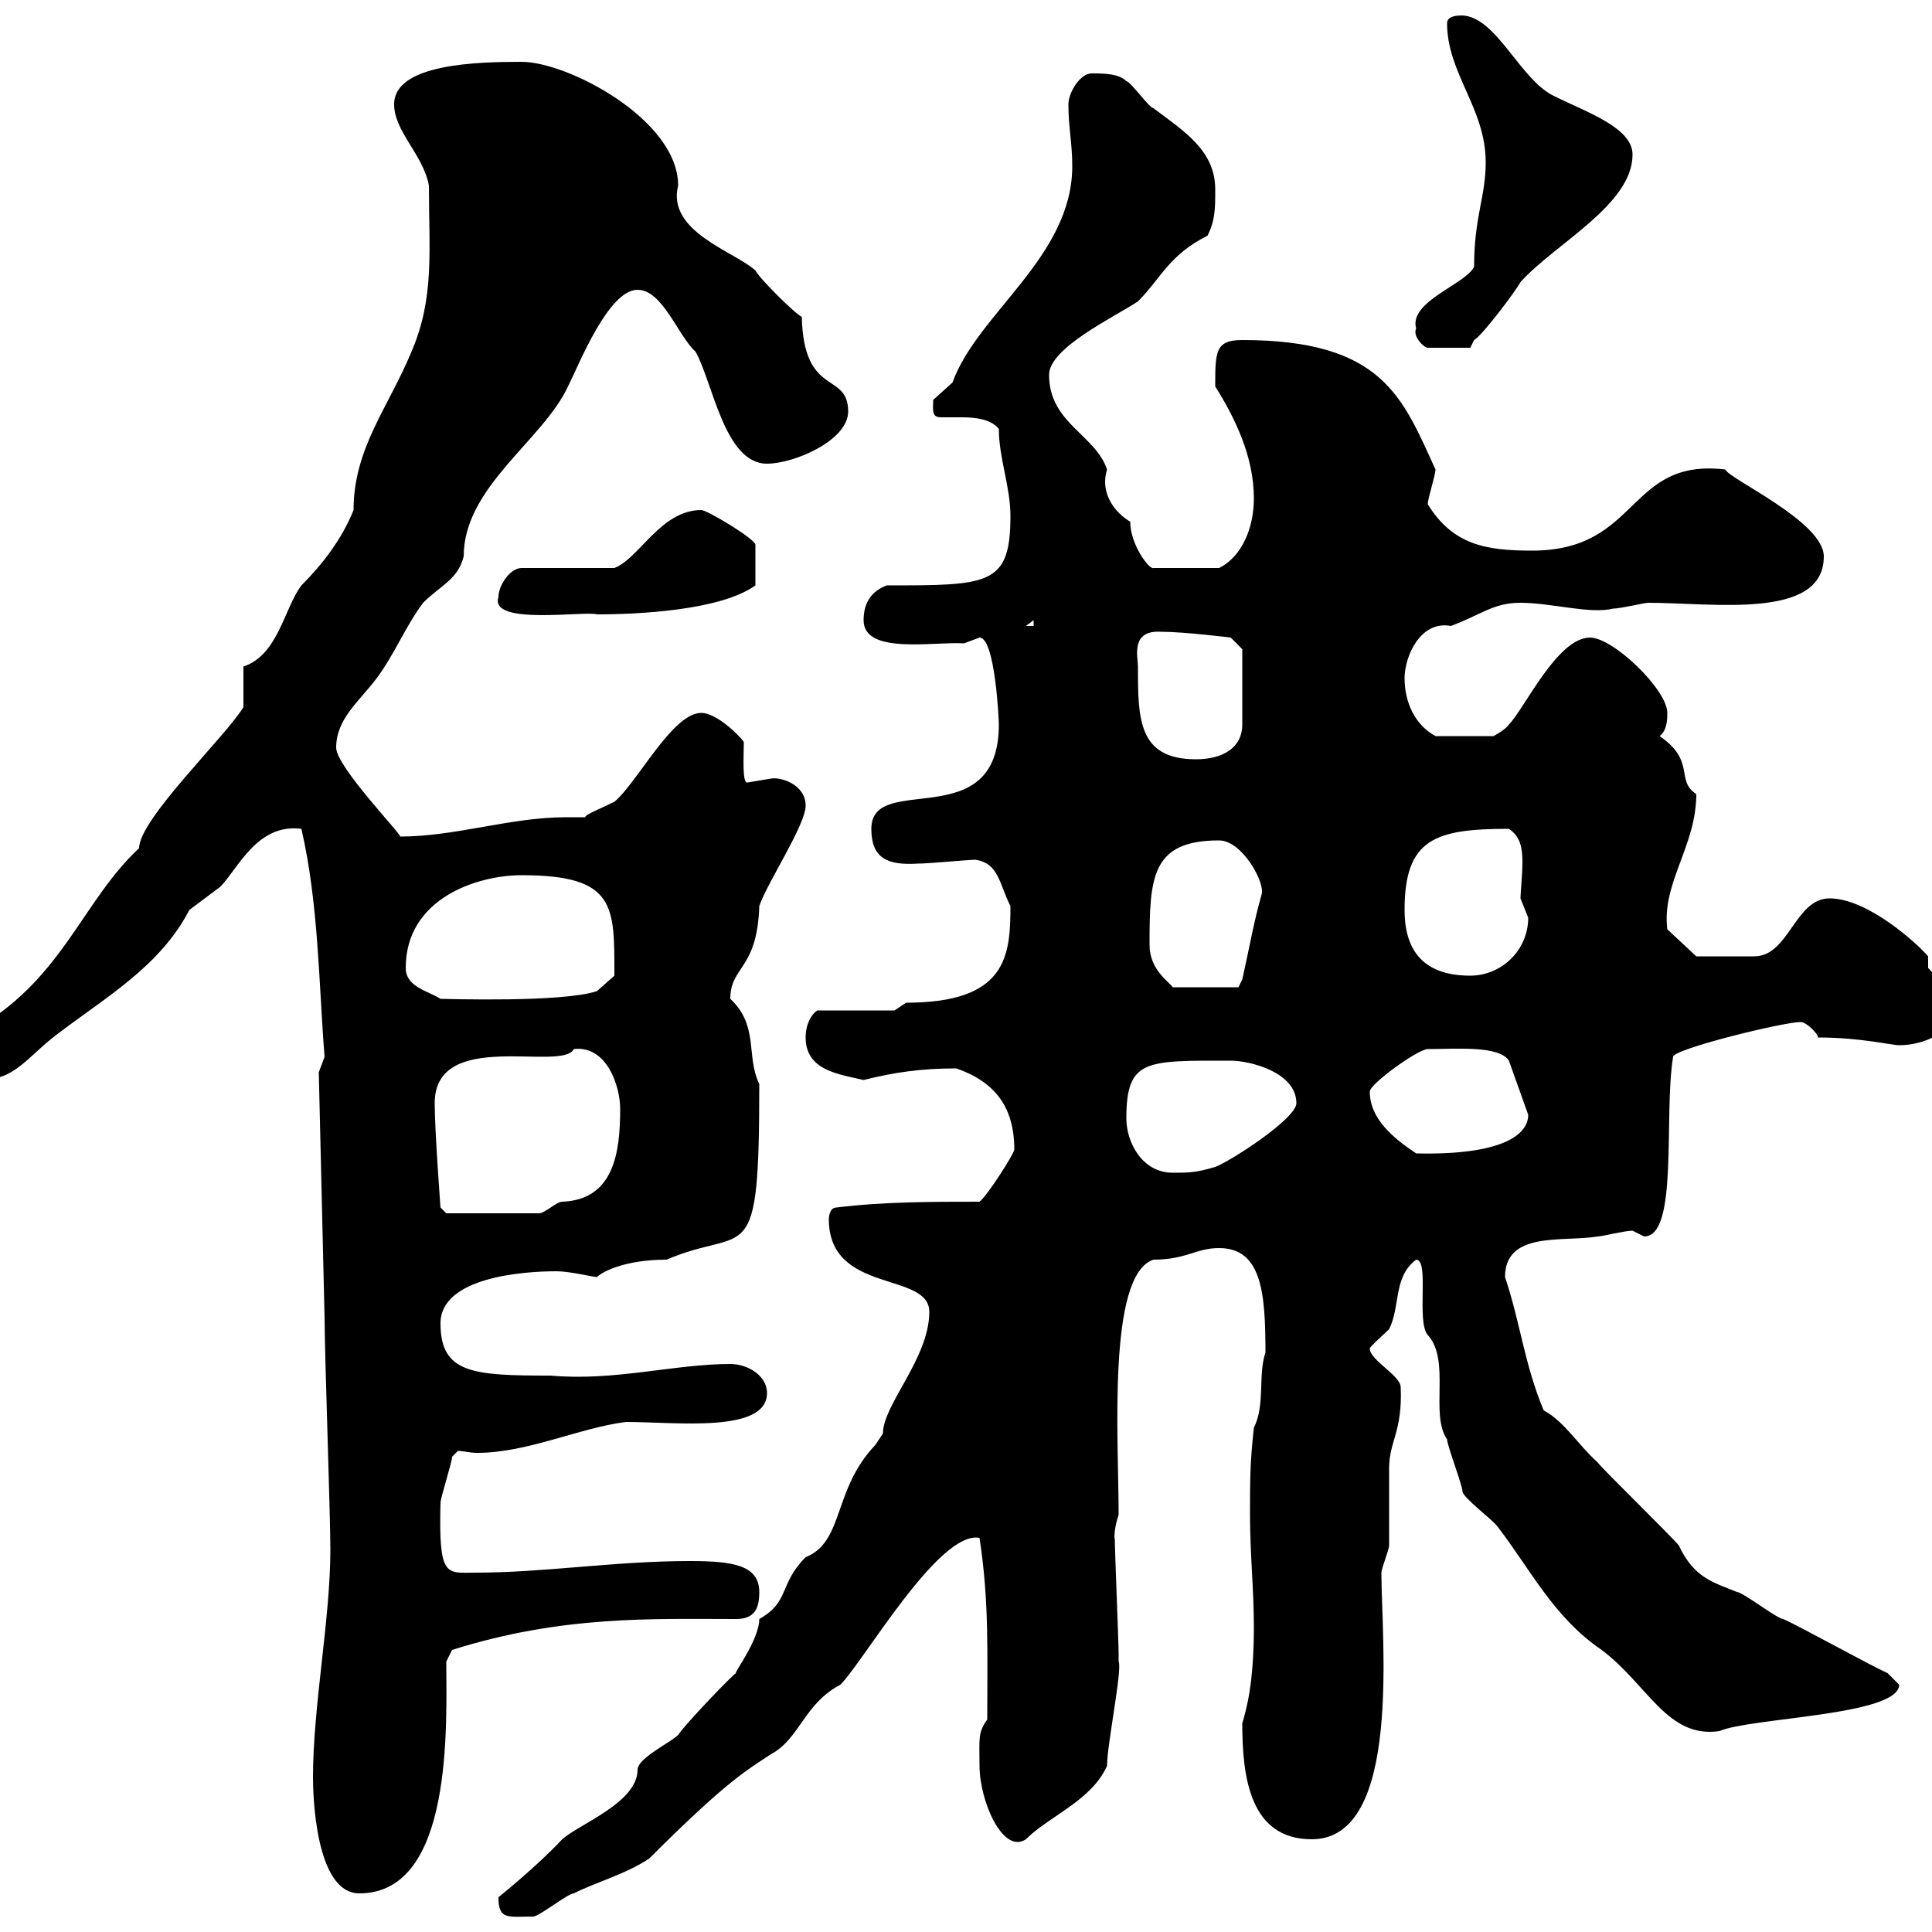 <svg xmlns="http://www.w3.org/2000/svg" xmlns:xlink="http://www.w3.org/1999/xlink" width="300" height="300"><path d="M77.40 294.60C77.40 298.20 78.90 297.60 82.80 297.60C83.70 297.60 88.20 294 89.10 294C92.70 292.20 97.20 291 100.80 288.60C113.10 276.30 116.10 274.80 119.70 272.40C124.20 270 124.80 264.60 130.50 261.60C134.10 258 145.80 237.60 152.10 238.80C153.60 248.70 153.30 256.20 153.30 267C151.80 269.10 152.10 270 152.10 274.20C152.10 279.60 155.70 288 159.30 285.60C162.90 282 169.50 279.60 171.90 274.20C171.90 270.90 174.30 259.20 173.70 258C173.70 258 173.70 256.80 173.70 256.80C173.70 255 173.10 240.60 173.10 238.80C173.10 239.40 172.80 237.90 173.70 235.20C173.70 223.50 171.90 198 179.10 195.60C184.20 195.60 185.70 193.80 189.30 193.80C195.90 193.80 196.50 200.70 196.50 210C195.30 213.60 196.50 218.10 194.70 221.70C194.10 227.10 194.10 229.80 194.10 235.20C194.10 241.20 194.70 246.90 194.70 252.60C194.70 261.60 193.50 265.50 192.90 267.60C192.90 276 194.10 285.60 203.70 285.60C217.80 285.60 214.50 254.40 214.50 244.20C214.50 243.60 215.70 240.60 215.70 240C215.70 238.80 215.70 228.90 215.70 228C215.70 223.80 217.80 222.30 217.50 215.40C217.50 213.60 212.70 211.20 212.70 209.40C212.70 209.10 215.10 207 215.70 206.40C217.50 202.80 216.30 198.30 219.90 195.60C222 195.60 219.90 205.20 221.70 207.30C225.30 211.20 222 219.60 224.70 223.50C224.70 224.40 227.10 230.70 227.10 231.60C227.10 232.50 231.90 236.10 232.50 237C237.60 243.60 241.20 251.10 248.70 256.20C255.90 261.60 258.90 270 267 268.80C271.80 266.70 294.90 266.40 294.90 261.60C294.90 261.60 293.10 259.80 293.10 259.80C290.40 258.60 279.60 252.60 276.90 251.40C276 251.40 270.60 247.20 269.70 247.20C266.10 245.70 263.10 245.10 260.70 240C259.80 238.80 248.70 228 248.10 227.10C244.80 224.10 243 220.80 239.70 219C236.70 211.80 236.10 205.50 233.70 198.30C233.70 191.10 242.70 192.90 248.10 192C248.70 192 252.30 191.10 253.50 191.10C253.50 191.10 255.30 192 255.30 192C260.70 192 258.30 173.10 259.80 164.10C259.80 162.90 276.90 158.70 279.60 158.70C280.50 158.70 282.30 160.50 282.30 161.10C288.90 161.10 293.70 162.30 294.90 162.30C298.50 162.30 303.90 160.50 303.90 155.10L299.40 150.30L299.40 148.50C297.90 146.70 290.10 139.50 284.10 139.50C278.70 139.50 277.80 148.50 272.40 148.50C270 148.50 264.60 148.50 263.40 148.50L258.90 144.30C258 137.10 263.40 131.40 263.40 123.30C260.10 121.20 263.40 118.20 257.70 114.30C258.90 113.40 258.90 111.60 258.90 110.70C258.90 107.10 250.50 99 246.90 99C241.80 99 236.70 110.10 234.30 112.50C233.70 113.40 231.90 114.30 231.90 114.30L222.90 114.30C219.60 112.50 218.10 108.90 218.10 105.30C218.10 102 220.50 96.30 225.30 97.20C230.10 95.40 231.90 93.60 236.10 93.60C240.90 93.60 246.90 95.40 250.50 94.50C251.70 94.50 255.30 93.60 255.90 93.60C266.10 93.60 283.20 96.30 283.20 86.40C283.20 81 268.50 74.40 267.90 72.90C252.60 71.10 254.70 85.50 237.90 85.50C230.70 85.50 225.60 84.60 221.70 78.30C221.70 77.40 222.90 73.80 222.90 72.90C217.80 61.80 214.80 52.80 192.90 52.80C188.70 52.80 188.70 54.60 188.70 60C191.70 64.80 194.70 70.80 194.70 77.40C194.70 81.90 192.90 86.40 189.30 88.20L179.10 88.20C178.50 88.50 175.50 84.60 175.50 81C173.40 79.80 170.70 76.80 171.90 72.90C170.10 67.50 162.90 65.70 162.90 58.20C162.90 54 173.10 49.20 176.70 46.80C180.30 43.20 181.50 39.60 187.50 36.60C188.70 34.20 188.70 32.40 188.70 29.40C188.70 23.40 183.90 20.40 179.10 16.80C178.50 16.80 175.50 12.60 174.90 12.60C173.70 11.40 171.30 11.40 169.50 11.40C167.70 11.40 165.90 14.40 165.90 16.20C165.90 19.80 166.50 22.20 166.50 25.80C166.50 39.90 151.80 48.60 147.90 59.40C147.90 59.40 144.90 62.10 144.90 62.10C144.90 63.60 144.60 64.80 146.10 64.80C146.70 64.80 148.20 64.80 149.40 64.80C151.50 64.80 153.90 65.10 155.10 66.60C155.10 71.10 156.90 75.60 156.90 80.10C156.90 90.90 153.60 90.90 137.70 90.90C135.30 91.80 134.10 93.60 134.10 96.30C134.10 101.70 144.90 99.60 149.70 99.90C149.70 99.90 152.10 99 152.10 99C154.50 99 155.10 111.60 155.10 112.50C155.10 129.90 135.30 119.70 135.30 128.70C135.30 133.20 137.70 134.40 142.50 134.10C144.30 134.10 150.30 133.50 151.50 133.50C155.10 134.10 155.10 137.10 156.90 140.70C156.90 148.50 156.30 155.70 140.70 155.70C140.70 155.70 138.90 156.90 138.90 156.90L126.90 156.90C126 157.50 125.10 159 125.10 161.10C125.10 166.20 130.20 166.80 134.10 167.70C138.90 166.50 143.10 165.90 148.50 165.90C154.50 168 157.50 171.90 157.50 178.50C157.50 179.10 153.30 185.70 152.10 186.60C144.90 186.60 137.10 186.60 129.90 187.50C128.70 187.50 128.70 189.30 128.70 189.30C128.70 201 144.30 197.40 144.30 203.70C144.30 210.90 137.10 218.10 137.10 222.60C137.10 222.60 135.90 224.40 135.90 224.40C129.30 231.30 131.10 239.40 125.10 241.80C120.90 246 122.70 248.70 117.90 251.40C117.90 254.70 113.70 260.10 114.30 259.80C114 259.80 106.50 267.60 105.30 269.40C104.10 270.60 99 273 99 274.80C99 279.90 90 283.20 87.30 285.60C83.40 289.80 77.40 294.60 77.40 294.60ZM48.60 276C48.60 278.40 48.90 294 55.80 294C70.50 294 69.30 267.60 69.30 258L70.20 256.20C87.30 250.80 101.40 251.40 114.30 251.40C117.30 251.40 117.90 249.60 117.90 247.20C117.90 243 113.70 242.40 107.10 242.40C95.40 242.40 84.60 244.20 73.80 244.20C69.30 244.20 68.10 245.10 68.40 233.40C68.40 232.50 70.20 227.10 70.20 226.20C70.20 226.20 71.10 225.30 71.10 225.30C72 225.30 72.90 225.60 74.10 225.60C81.90 225.60 90 221.70 97.20 220.80C105 220.80 119.10 222.60 119.10 216.30C119.10 213.60 116.10 211.80 113.40 211.80C104.70 211.80 95.40 214.50 85.50 213.60C73.50 213.60 68.40 213.30 68.40 205.50C68.40 198.30 81.30 197.40 86.40 197.40C88.50 197.40 92.10 198.30 92.70 198.30C93.60 197.40 97.20 195.60 103.50 195.60C116.10 190.20 117.90 198 117.90 168.30C115.80 164.10 117.90 159.30 113.40 155.10C113.40 150 117.60 150.60 117.90 140.70C119.10 137.10 125.10 128.10 125.10 125.10C125.10 121.80 121.20 120.60 119.70 120.90C119.70 120.90 116.10 121.50 116.10 121.50C115.20 121.80 115.50 117.30 115.50 115.20C114.90 114.30 111.30 110.70 108.90 110.70C104.40 110.70 99 121.50 95.40 124.50C93.60 125.40 90.60 126.60 90.90 126.90C90 126.90 88.80 126.90 87.90 126.90C79.20 126.90 70.80 129.90 62.10 129.90C62.70 129.90 52.20 119.10 52.20 116.10C52.20 111.60 55.80 108.90 58.50 105.30C61.20 101.70 63 97.20 65.70 93.60C68.40 90.90 71.10 90 72 86.40C72 75.60 84.30 68.40 88.20 60C90 56.40 94.50 45 99 45C102.90 45 105.30 52.20 108 54.60C110.70 59.40 112.50 72 119.10 72C123.30 72 131.70 68.40 131.70 63.90C131.70 57.60 124.80 61.80 124.50 49.20C123.30 48.60 117.90 43.20 117.30 42C114 39 103.50 36 105.30 28.80C105.30 18.60 88.20 9.60 81 9.60C74.10 9.60 61.20 9.90 61.20 16.20C61.20 20.40 65.70 24 66.60 28.80C66.60 39 67.50 46.20 63.90 54.60C60.30 63.30 54.90 69.60 54.90 79.20C53.10 83.70 50.10 87.60 46.80 90.90C44.10 94.50 43.20 101.70 37.80 103.50L37.80 109.80C35.10 114.30 21.60 127.20 21.60 131.70C12.90 139.80 9.90 151.50-3 159.30C-4.80 161.10-4.80 162.30-4.80 164.10C-4.80 165.90-4.80 167.70-3 167.70C2.40 167.70 4.20 164.10 9 160.50C16.50 154.80 24.90 150 29.40 141.30C29.40 141.30 34.20 137.70 34.20 137.70C36.90 135 39.90 127.80 46.80 128.70C49.50 140.40 49.50 153 50.40 164.10C50.40 164.10 49.50 166.50 49.50 166.50L50.40 204.60C50.40 210 51.30 235.20 51.30 240.60C51.30 251.40 48.60 264.90 48.60 276ZM67.50 171.30C67.50 159.60 87.30 166.50 89.10 162.90C94.20 162.30 96.30 168.60 96.30 172.20C96.30 178.80 95.40 186.30 87.30 186.60C86.40 186.60 84.60 188.40 83.70 188.40L69.30 188.40L68.40 187.50C68.40 187.50 67.50 175.50 67.50 171.30ZM174.90 173.70C174.90 164.40 177.90 164.70 191.10 164.70C194.10 164.70 201.30 166.50 201.30 171.30C201.30 173.70 191.10 180.30 188.70 181.20C185.70 182.10 184.50 182.10 182.10 182.10C177.30 182.10 174.90 177.30 174.90 173.70ZM212.70 169.50C212.70 168.30 220.20 162.90 221.70 162.90C225.90 162.90 232.80 162.30 234.30 164.70L237.30 173.10C237.30 176.40 232.80 179.40 219.90 179.10C216.30 176.70 212.70 173.70 212.70 169.50ZM63 150.30C63 139.50 74.10 135.90 81 135.90C95.70 135.90 95.40 140.70 95.40 151.50L92.70 153.90C87.30 155.70 69.30 155.10 68.40 155.10C66.60 153.90 63 153.30 63 150.30ZM178.50 146.70C178.50 136.20 178.80 130.50 189.30 130.50C192.90 130.50 196.50 137.10 195.90 138.90C194.70 143.10 194.10 146.70 192.90 152.10L192.30 153.30L182.10 153.30C181.50 152.40 178.50 150.60 178.50 146.70ZM218.10 141.30C218.10 130.20 222.90 128.70 234.30 128.70C236.10 129.90 236.40 131.70 236.40 133.80C236.40 135.90 236.10 138.60 236.10 139.50C236.10 139.50 237.30 142.50 237.30 142.50C237.30 147.60 233.10 151.50 228.30 151.50C220.50 151.50 218.10 147 218.10 141.30ZM176.70 103.50C176.70 102 175.50 97.80 180.30 98.10C183.90 98.10 191.10 99 191.10 99L192.90 100.80L192.90 112.50C192.90 116.10 189.90 117.90 185.70 117.90C176.70 117.90 176.70 111.60 176.70 103.50ZM160.50 96.30L160.50 97.20L159.30 97.20ZM77.40 92.70C75.90 97.20 90.90 94.80 92.70 95.40C99 95.40 111.90 94.80 117.30 90.90L117.30 84.60C117.30 83.70 109.80 79.20 108.90 79.20C102.60 79.20 99.30 86.70 95.40 88.20L81 88.20C79.20 88.20 77.40 90.90 77.40 92.70ZM219.90 51C219.30 52.20 221.10 54 221.70 54L228.30 54C228.30 54 228.90 52.80 228.90 52.80C230.10 52.20 235.50 45 236.10 43.80C241.50 37.80 253.50 31.80 253.50 24C253.50 19.80 246.30 17.40 241.50 15C236.10 12.60 232.50 2.70 227.10 2.40C226.50 2.40 224.70 2.40 224.70 3.60C224.70 11.40 230.70 16.80 230.70 25.20C230.70 30.60 228.90 33.60 228.90 41.40C227.70 44.10 218.70 46.80 219.90 51Z"/></svg>